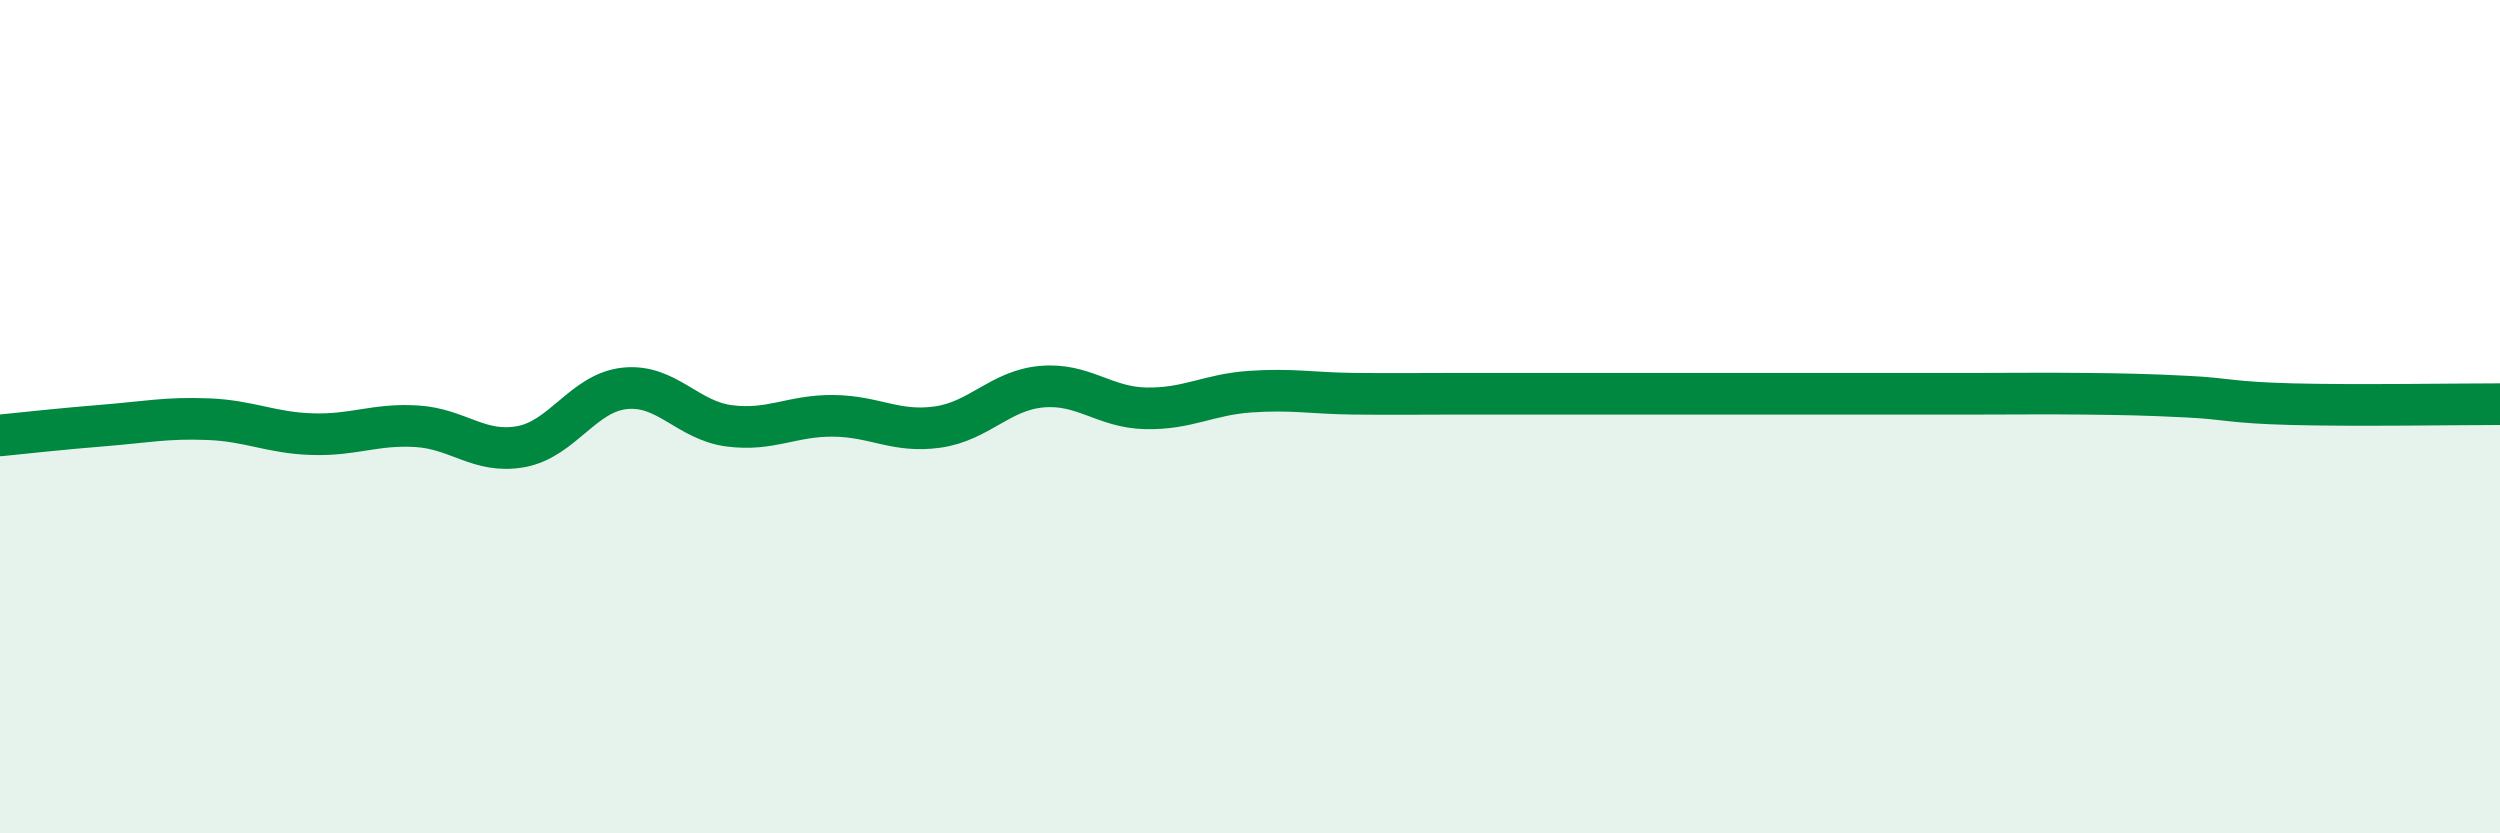 
    <svg width="60" height="20" viewBox="0 0 60 20" xmlns="http://www.w3.org/2000/svg">
      <path
        d="M 0,10.45 C 0.5,10.4 1.5,10.29 2.5,10.21 C 3.5,10.13 4,10.02 5,10.06 C 6,10.1 6.5,10.39 7.5,10.42 C 8.5,10.45 9,10.17 10,10.23 C 11,10.29 11.5,10.9 12.5,10.72 C 13.5,10.54 14,9.42 15,9.32 C 16,9.22 16.5,10.09 17.5,10.22 C 18.5,10.35 19,9.97 20,9.98 C 21,9.99 21.5,10.39 22.5,10.25 C 23.5,10.11 24,9.37 25,9.28 C 26,9.19 26.5,9.78 27.5,9.8 C 28.5,9.82 29,9.47 30,9.4 C 31,9.33 31.5,9.44 32.5,9.45 C 33.5,9.46 34,9.45 35,9.45 C 36,9.45 36.5,9.45 37.5,9.45 C 38.5,9.45 39,9.45 40,9.45 C 41,9.45 41.5,9.45 42.5,9.45 C 43.5,9.45 44,9.45 45,9.45 C 46,9.45 46.5,9.45 47.5,9.45 C 48.5,9.45 49,9.44 50,9.45 C 51,9.46 51.5,9.47 52.5,9.52 C 53.5,9.57 53.5,9.66 55,9.7 C 56.5,9.74 59,9.7 60,9.7L60 20L0 20Z"
        fill="#008740"
        opacity="0.1"
        stroke-linecap="round"
        stroke-linejoin="round"
      />
      <path
        d="M 0,10.45 C 0.5,10.4 1.5,10.29 2.5,10.21 C 3.5,10.13 4,10.02 5,10.06 C 6,10.1 6.5,10.39 7.5,10.42 C 8.5,10.45 9,10.17 10,10.23 C 11,10.29 11.5,10.9 12.5,10.72 C 13.5,10.54 14,9.42 15,9.32 C 16,9.22 16.5,10.09 17.5,10.22 C 18.5,10.35 19,9.97 20,9.98 C 21,9.99 21.5,10.39 22.5,10.25 C 23.5,10.11 24,9.37 25,9.28 C 26,9.19 26.5,9.78 27.5,9.8 C 28.5,9.82 29,9.47 30,9.4 C 31,9.33 31.5,9.44 32.5,9.45 C 33.5,9.46 34,9.45 35,9.45 C 36,9.45 36.5,9.45 37.5,9.45 C 38.5,9.45 39,9.45 40,9.45 C 41,9.45 41.5,9.45 42.5,9.45 C 43.5,9.45 44,9.45 45,9.45 C 46,9.45 46.5,9.45 47.5,9.45 C 48.5,9.45 49,9.44 50,9.45 C 51,9.46 51.5,9.47 52.5,9.52 C 53.5,9.57 53.5,9.66 55,9.7 C 56.5,9.74 59,9.7 60,9.7"
        stroke="#008740"
        stroke-width="1"
        fill="none"
        stroke-linecap="round"
        stroke-linejoin="round"
      />
    </svg>
  